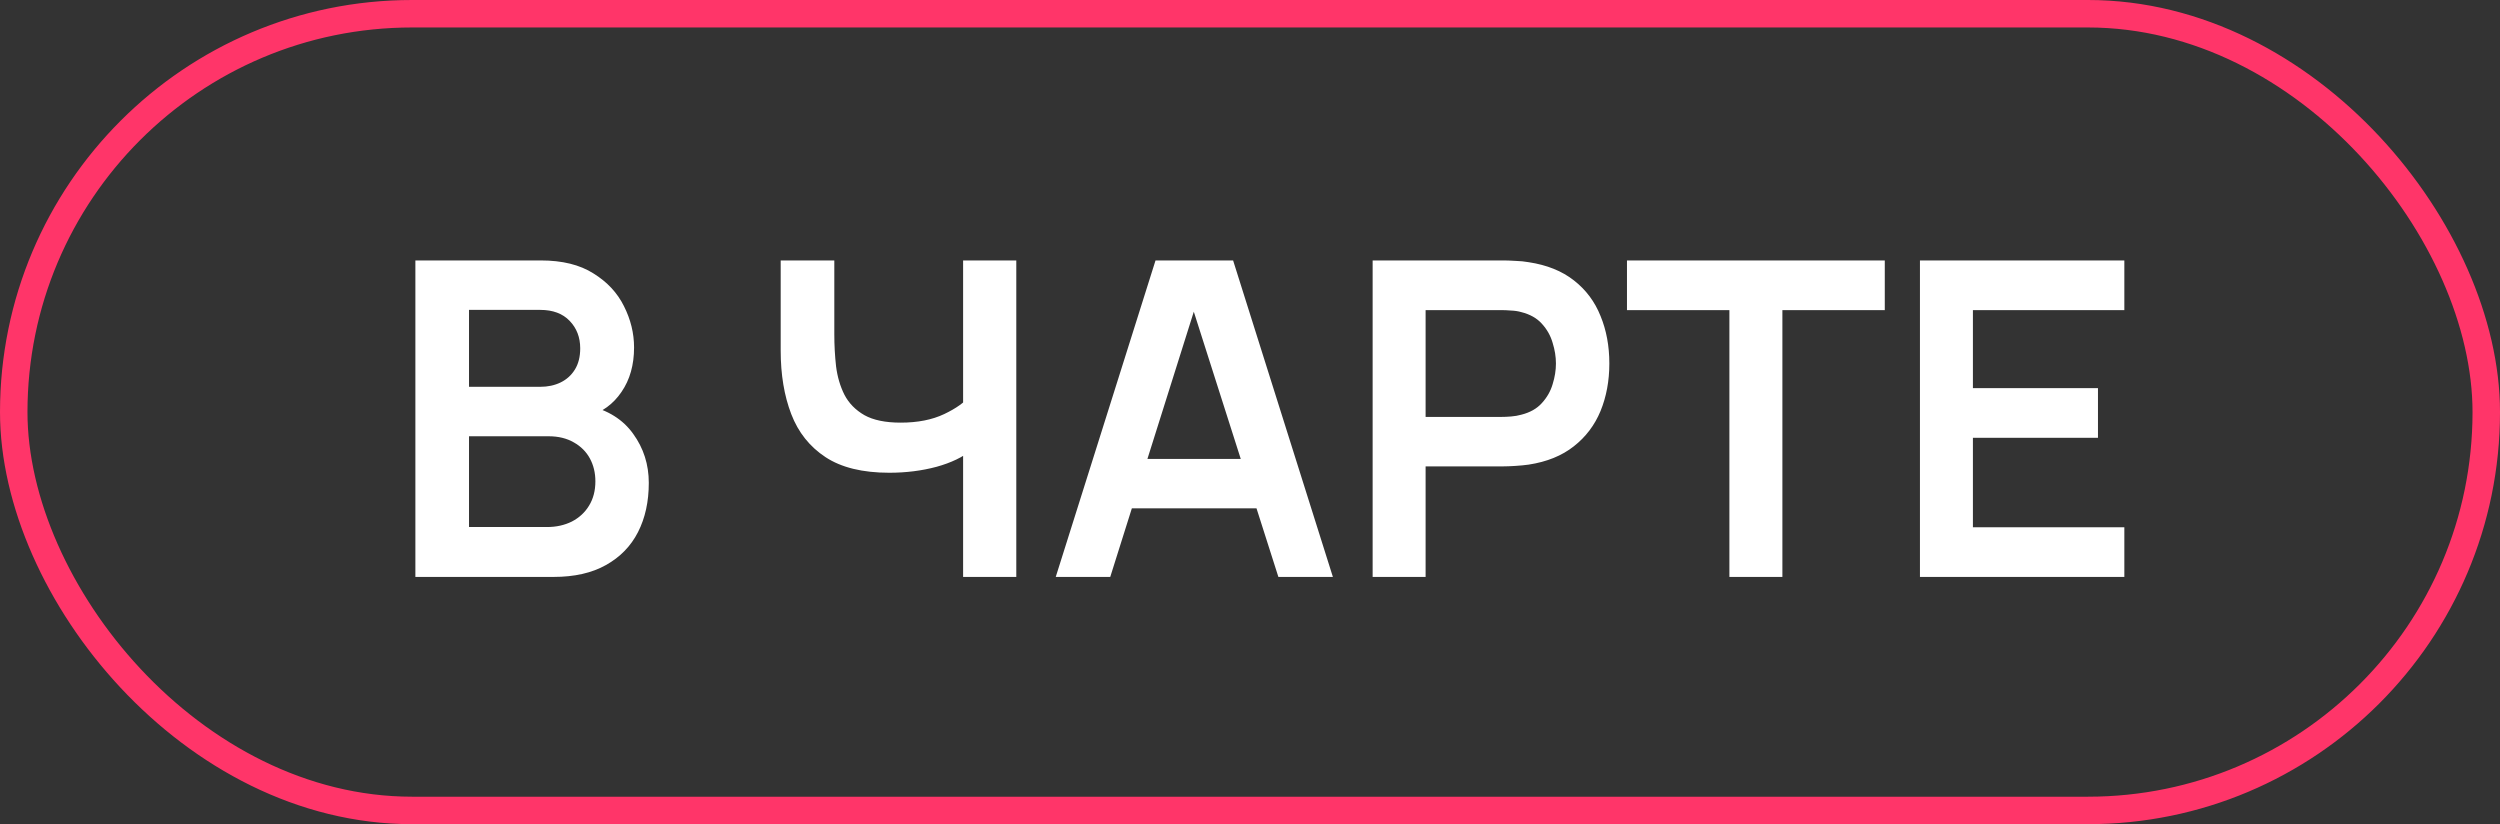 <?xml version="1.0" encoding="UTF-8"?> <svg xmlns="http://www.w3.org/2000/svg" width="91" height="30" viewBox="0 0 91 30" fill="none"><rect x="0" y="0" width="91" height="30" fill="#333333" stroke="none"/><rect x="0.5" y="0.5" width="90" height="29" rx="14.5" stroke="#FF3569"></rect><path d="M15.12 21V9.48H19.688C20.467 9.48 21.104 9.637 21.6 9.952C22.101 10.261 22.472 10.659 22.712 11.144C22.957 11.629 23.08 12.131 23.08 12.648C23.08 13.283 22.928 13.821 22.624 14.264C22.325 14.707 21.917 15.005 21.4 15.16V14.76C22.125 14.925 22.675 15.269 23.048 15.792C23.427 16.315 23.616 16.909 23.616 17.576C23.616 18.259 23.485 18.856 23.224 19.368C22.963 19.88 22.573 20.28 22.056 20.568C21.544 20.856 20.909 21 20.152 21H15.12ZM17.072 19.184H19.912C20.248 19.184 20.549 19.117 20.816 18.984C21.083 18.845 21.291 18.653 21.44 18.408C21.595 18.157 21.672 17.861 21.672 17.52C21.672 17.211 21.605 16.933 21.472 16.688C21.339 16.443 21.144 16.248 20.888 16.104C20.632 15.955 20.325 15.88 19.968 15.88H17.072V19.184ZM17.072 14.08H19.664C19.941 14.08 20.189 14.027 20.408 13.92C20.627 13.813 20.8 13.656 20.928 13.448C21.056 13.24 21.12 12.984 21.12 12.68C21.12 12.28 20.992 11.947 20.736 11.68C20.48 11.413 20.123 11.28 19.664 11.28H17.072V14.08ZM35.057 21V15.88L35.369 16.376C35.054 16.637 34.627 16.843 34.089 16.992C33.55 17.136 32.977 17.208 32.369 17.208C31.398 17.208 30.625 17.019 30.049 16.64C29.473 16.261 29.057 15.739 28.801 15.072C28.545 14.405 28.417 13.635 28.417 12.76V9.48H30.369V12.168C30.369 12.563 30.39 12.952 30.433 13.336C30.481 13.715 30.582 14.059 30.737 14.368C30.897 14.677 31.14 14.925 31.465 15.112C31.79 15.293 32.23 15.384 32.785 15.384C33.404 15.384 33.931 15.28 34.369 15.072C34.806 14.864 35.115 14.643 35.297 14.408L35.057 15.376V9.48H36.993V21H35.057ZM38.429 21L42.061 9.48H44.885L48.517 21H46.533L43.237 10.664H43.669L40.413 21H38.429ZM40.453 18.504V16.704H46.501V18.504H40.453ZM49.964 21V9.48H54.724C54.836 9.48 54.98 9.485 55.156 9.496C55.332 9.501 55.494 9.517 55.644 9.544C56.31 9.645 56.86 9.867 57.292 10.208C57.729 10.549 58.052 10.981 58.26 11.504C58.473 12.021 58.58 12.597 58.58 13.232C58.58 13.861 58.473 14.437 58.26 14.96C58.046 15.477 57.721 15.907 57.284 16.248C56.852 16.589 56.305 16.811 55.644 16.912C55.494 16.933 55.329 16.949 55.148 16.96C54.972 16.971 54.83 16.976 54.724 16.976H51.892V21H49.964ZM51.892 15.176H54.644C54.75 15.176 54.87 15.171 55.004 15.16C55.137 15.149 55.26 15.128 55.372 15.096C55.692 15.016 55.942 14.875 56.124 14.672C56.31 14.469 56.441 14.24 56.516 13.984C56.596 13.728 56.636 13.477 56.636 13.232C56.636 12.987 56.596 12.736 56.516 12.48C56.441 12.219 56.31 11.987 56.124 11.784C55.942 11.581 55.692 11.44 55.372 11.36C55.26 11.328 55.137 11.309 55.004 11.304C54.87 11.293 54.75 11.288 54.644 11.288H51.892V15.176ZM62.95 21V11.288H59.222V9.48H68.606V11.288H64.879V21H62.95ZM69.886 21V9.48H77.326V11.288H71.814V14.128H76.366V15.936H71.814V19.192H77.326V21H69.886Z" fill="white"></path></svg> 